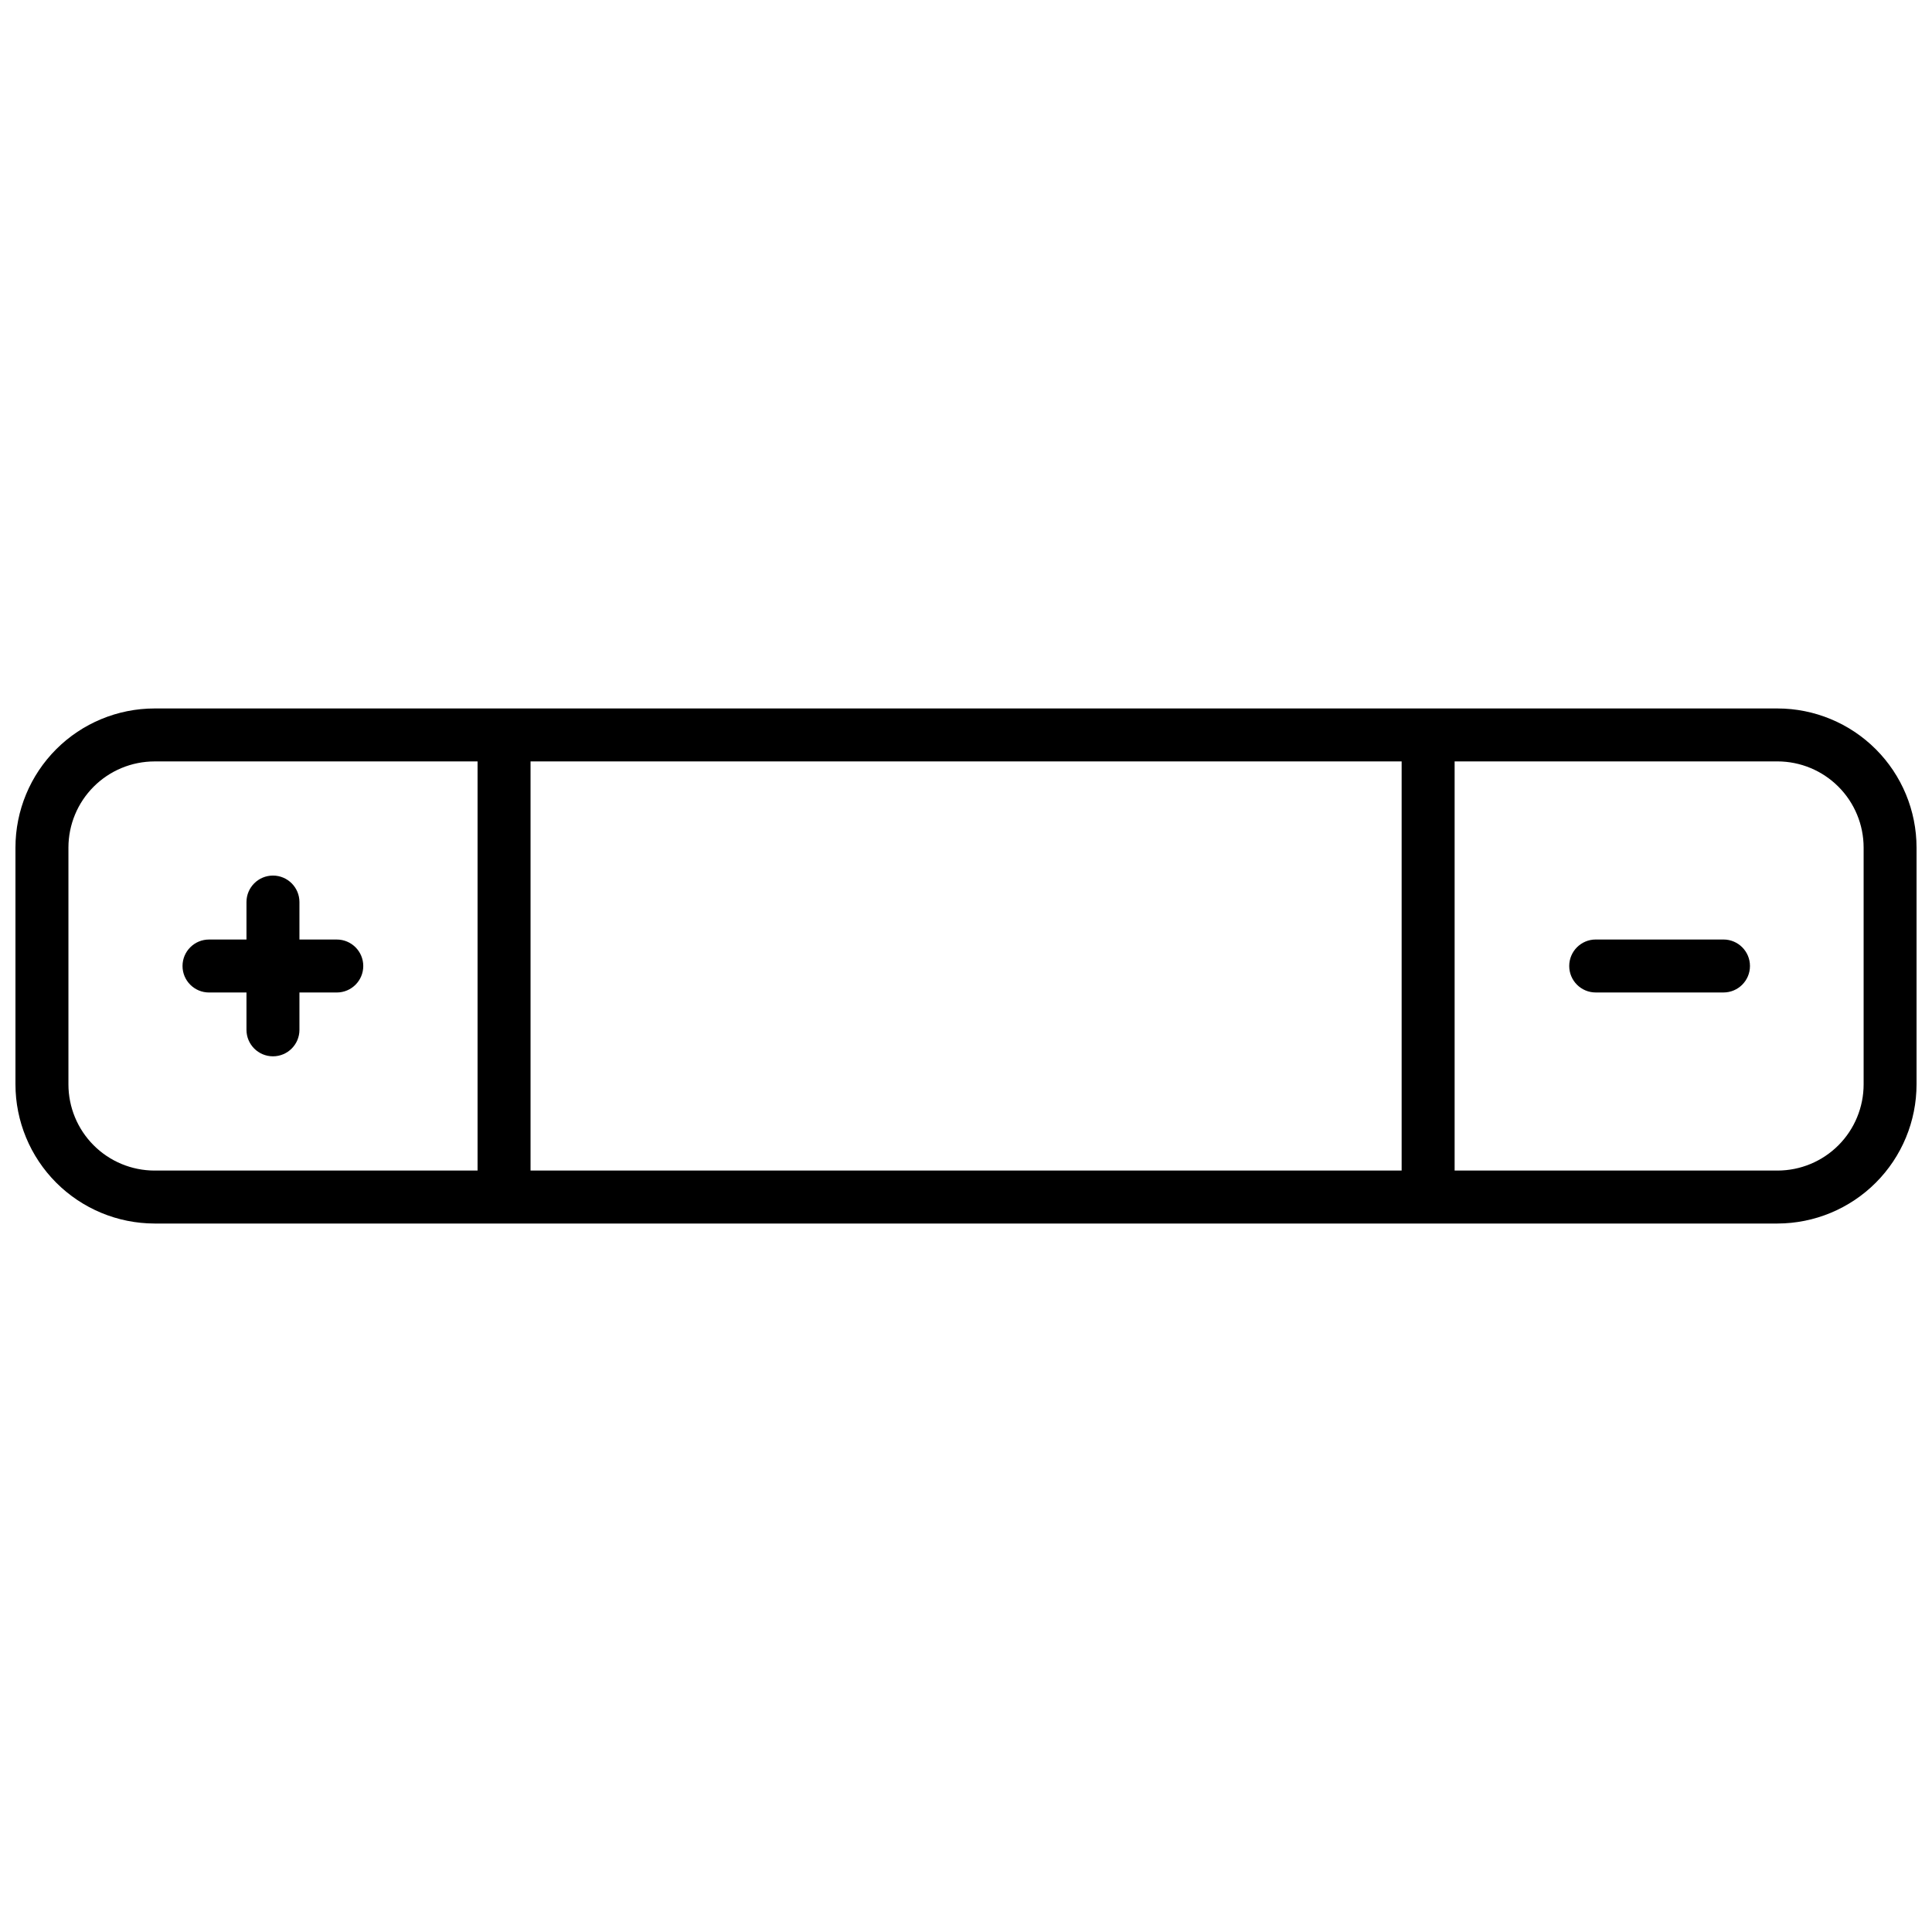 <?xml version="1.0" encoding="UTF-8"?>
<!-- Uploaded to: ICON Repo, www.iconrepo.com, Generator: ICON Repo Mixer Tools -->
<svg width="800px" height="800px" version="1.1" viewBox="144 144 512 512" xmlns="http://www.w3.org/2000/svg">
 <defs>
  <clipPath id="a">
   <path d="m148.09 331h503.81v138h-503.81z"/>
  </clipPath>
 </defs>
 <g clip-path="url(#a)">
  <path d="m615.06 331.75h-430.12c-9.77 0.008-19.133 3.894-26.043 10.801-6.906 6.91-10.793 16.273-10.801 26.043v62.773c0.008 9.773 3.894 19.141 10.801 26.055s16.27 10.805 26.043 10.824h430.12c9.773-0.02 19.141-3.91 26.047-10.824s10.789-16.281 10.797-26.055v-62.773c-0.008-9.77-3.894-19.133-10.801-26.043-6.906-6.906-16.273-10.793-26.043-10.801zm-344.5 122.46h-85.617c-6.051-0.008-11.855-2.418-16.129-6.703-4.277-4.281-6.68-10.086-6.68-16.141v-62.773c0.012-6.047 2.414-11.844 6.691-16.117 4.273-4.277 10.07-6.68 16.117-6.691h85.617zm244.89 0h-230.85v-108.43h230.85zm122.43-22.844c0 6.055-2.402 11.859-6.676 16.141-4.277 4.285-10.078 6.695-16.133 6.703h-85.582v-108.43h85.582c6.047 0.012 11.844 2.414 16.117 6.691 4.277 4.273 6.684 10.07 6.691 16.117z"/>
 </g>
 <path d="m199.39 407.02h9.93v9.895c0 3.879 3.141 7.019 7.019 7.019 3.875 0 7.016-3.141 7.016-7.019v-9.895h9.895c3.879 0 7.019-3.141 7.019-7.016 0-3.879-3.141-7.019-7.019-7.019h-9.895v-9.93c0-3.875-3.141-7.019-7.016-7.019-3.879 0-7.019 3.144-7.019 7.019v9.93h-9.93c-3.875 0-7.019 3.141-7.019 7.019 0 3.875 3.144 7.016 7.019 7.016z"/>
 <path d="m600.74 392.98h-33.859c-3.875 0-7.019 3.141-7.019 7.019 0 3.875 3.144 7.016 7.019 7.016h33.859c3.879 0 7.019-3.141 7.019-7.016 0-3.879-3.141-7.019-7.019-7.019z"/>
</svg>